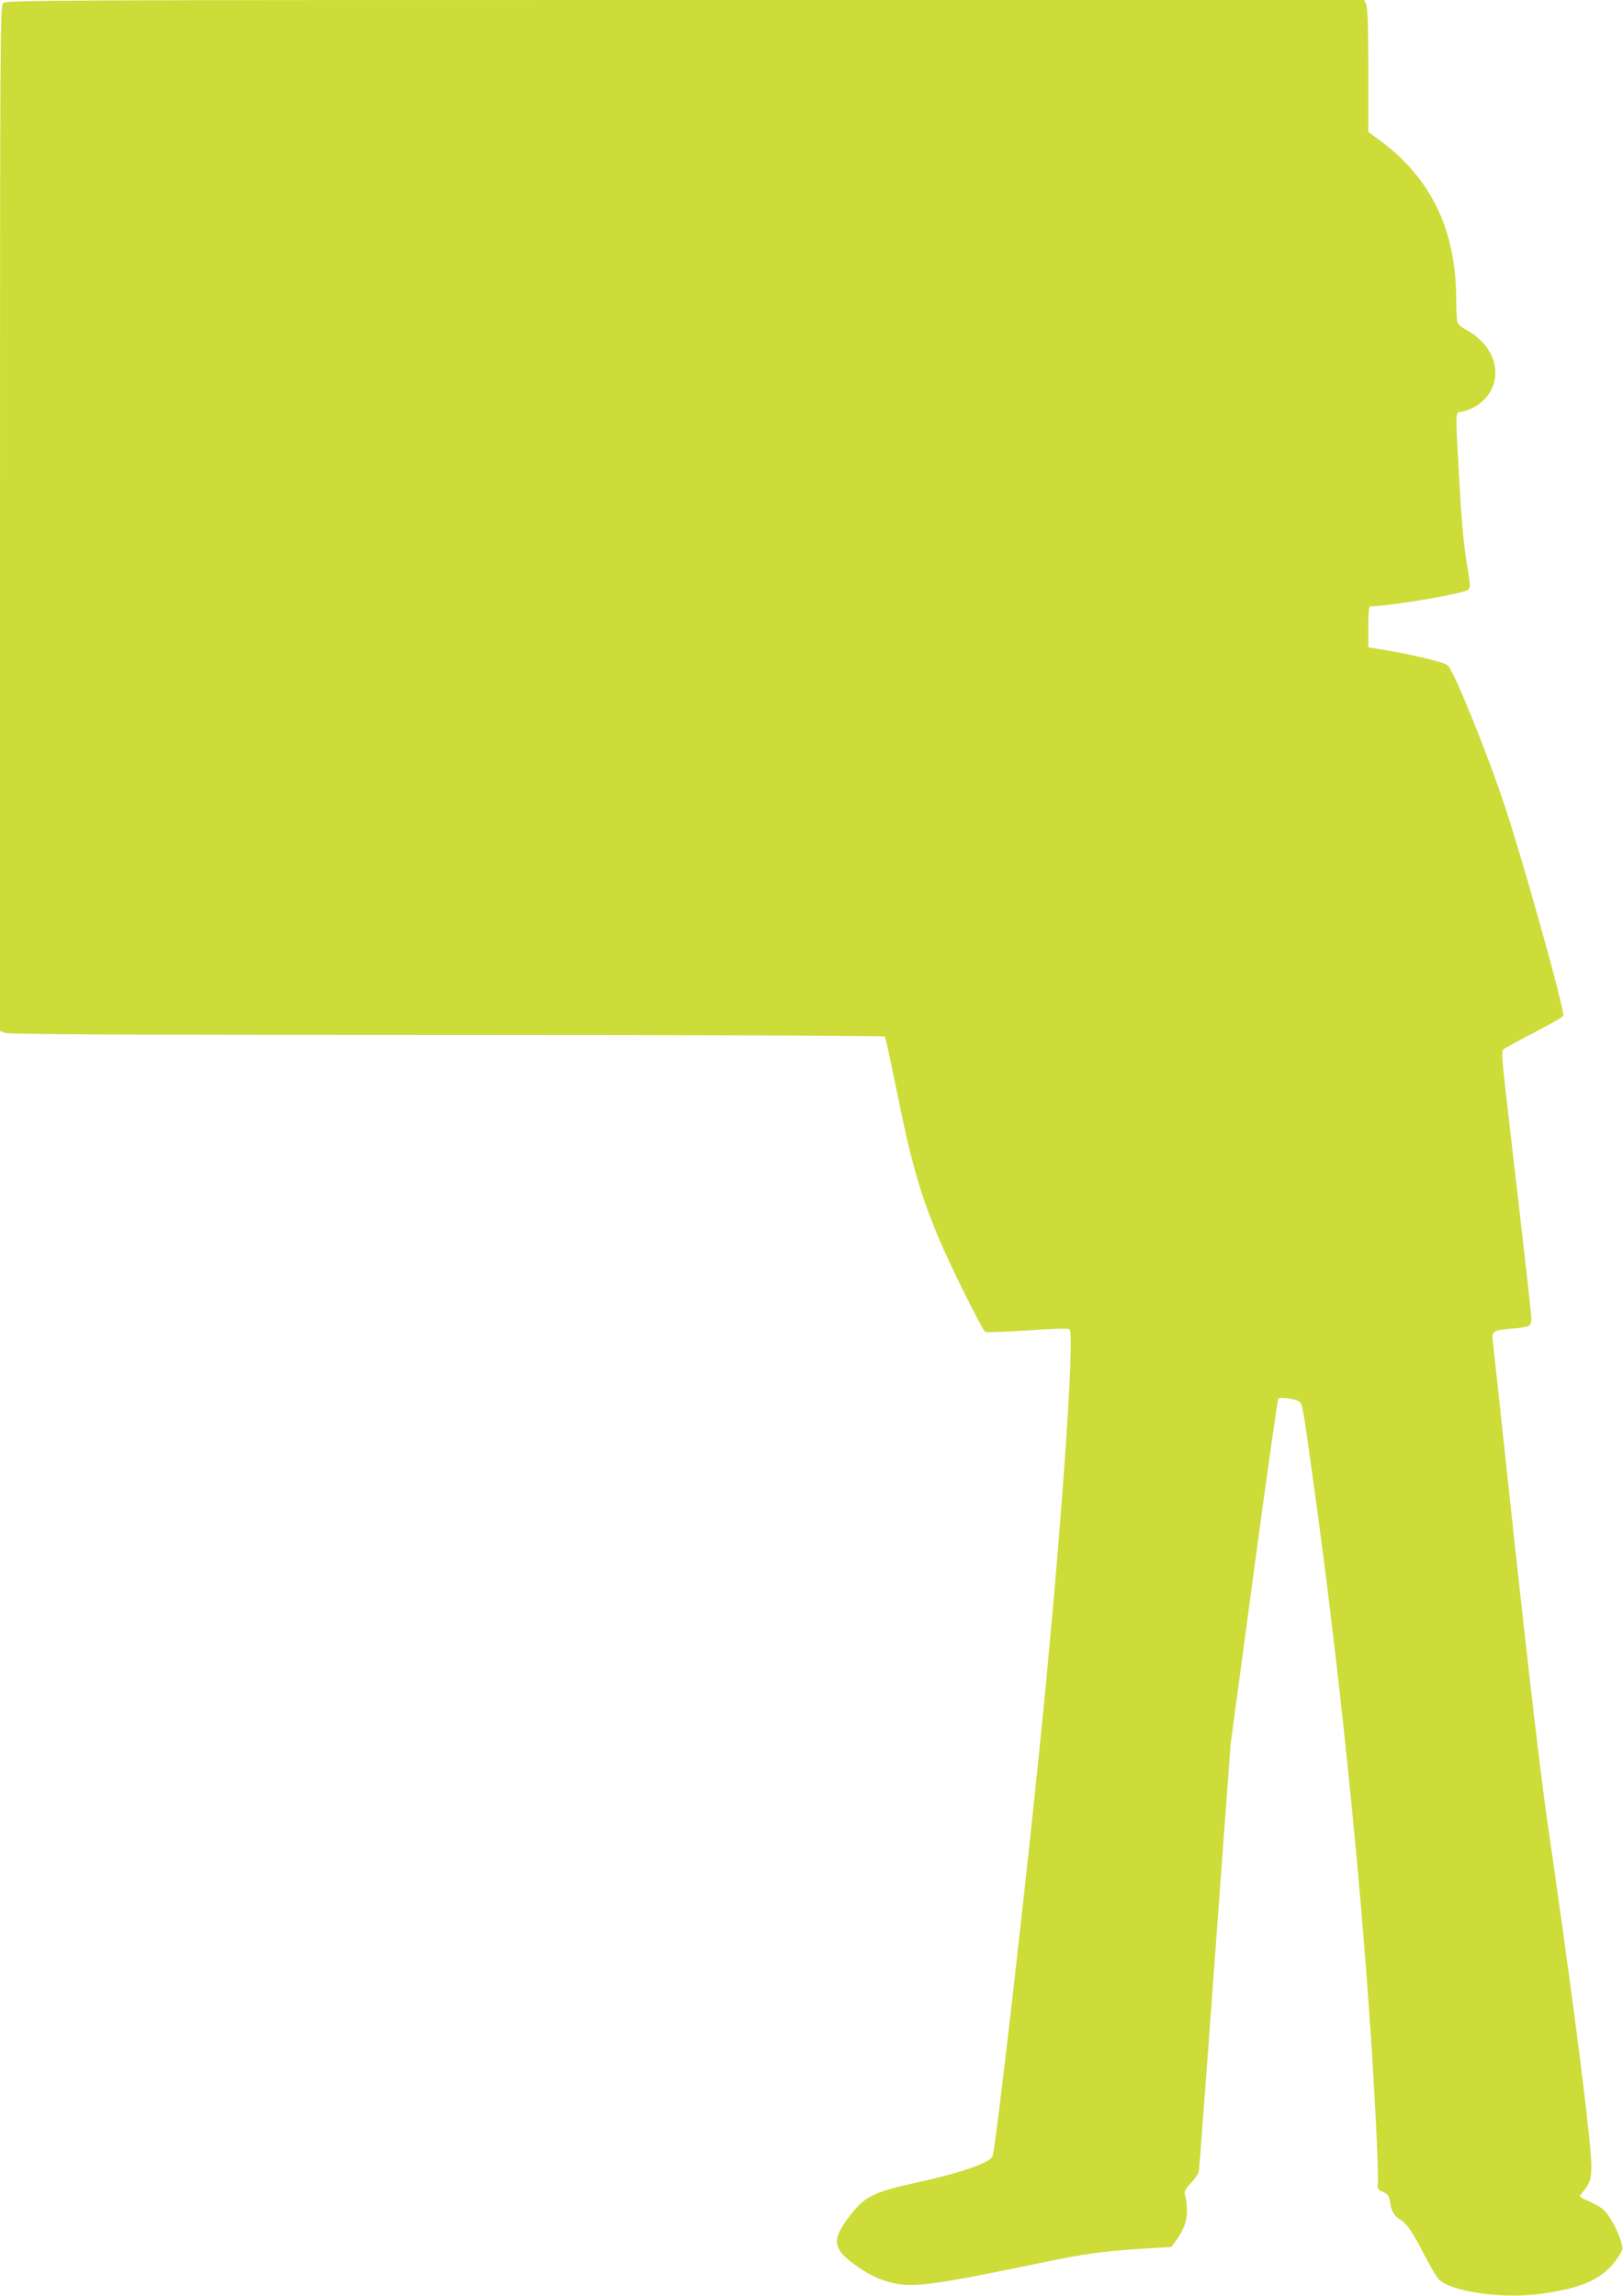 <?xml version="1.0" standalone="no"?>
<!DOCTYPE svg PUBLIC "-//W3C//DTD SVG 20010904//EN"
 "http://www.w3.org/TR/2001/REC-SVG-20010904/DTD/svg10.dtd">
<svg version="1.0" xmlns="http://www.w3.org/2000/svg"
 width="905pt" height="1280pt" viewBox="0 0 905 1280"
 preserveAspectRatio="xMidYMid meet">
<g transform="translate(0,1280) scale(0.1,-0.1)"
fill="#cddc39" stroke="none">
<path d="M17 12782 c-16 -17 -17 -231 -17 -2874 l0 -2855 25 -11 c20 -9 635
-12 2465 -12 1460 0 2441 -4 2444 -9 4 -5 29 -121 57 -258 90 -446 134 -600
240 -858 69 -165 248 -525 264 -531 7 -3 114 1 237 9 134 10 227 12 232 6 31
-29 -49 -1162 -160 -2264 -82 -819 -252 -2304 -269 -2346 -14 -36 -174 -92
-415 -145 -260 -57 -302 -79 -396 -207 -83 -112 -77 -163 27 -241 79 -60 142
-92 216 -111 120 -31 231 -17 863 115 228 47 338 62 583 76 l119 7 28 39 c46
63 63 119 58 185 -3 32 -8 65 -12 73 -4 10 8 31 34 59 22 23 42 52 45 64 2 12
43 553 90 1202 l87 1180 129 960 c71 527 133 963 137 967 11 11 97 -1 117 -16
17 -12 20 -29 70 -386 173 -1233 308 -2613 359 -3665 7 -148 11 -286 9 -305
-4 -32 -2 -37 29 -50 28 -13 34 -22 39 -55 7 -53 23 -80 60 -102 34 -20 63
-63 139 -208 28 -55 61 -110 73 -122 61 -67 343 -109 552 -83 256 32 372 87
453 214 22 36 23 42 11 80 -21 69 -71 157 -103 181 -17 13 -52 33 -79 44 -26
11 -47 23 -47 27 0 3 11 19 25 35 38 46 45 88 34 213 -25 286 -109 932 -240
1836 -51 359 -124 996 -274 2400 -14 129 -28 256 -31 282 -7 57 0 62 116 72
104 10 104 10 96 93 -6 66 -77 685 -136 1192 -22 185 -27 258 -19 268 6 7 83
50 171 95 88 46 163 88 165 95 10 26 -219 846 -327 1172 -94 285 -279 741
-315 779 -19 21 -201 64 -412 98 l-33 5 0 114 c0 85 3 115 13 115 107 0 523
71 545 93 11 12 11 28 -2 103 -25 146 -35 255 -51 544 -20 368 -22 337 18 345
118 26 197 128 184 240 -9 86 -70 167 -161 216 -25 13 -47 32 -50 44 -3 11 -6
70 -6 130 -1 383 -141 672 -424 881 l-66 48 0 342 c0 239 -4 351 -12 369 l-11
25 -3787 0 c-3656 0 -3787 -1 -3803 -18z"/>
</g>
</svg>
